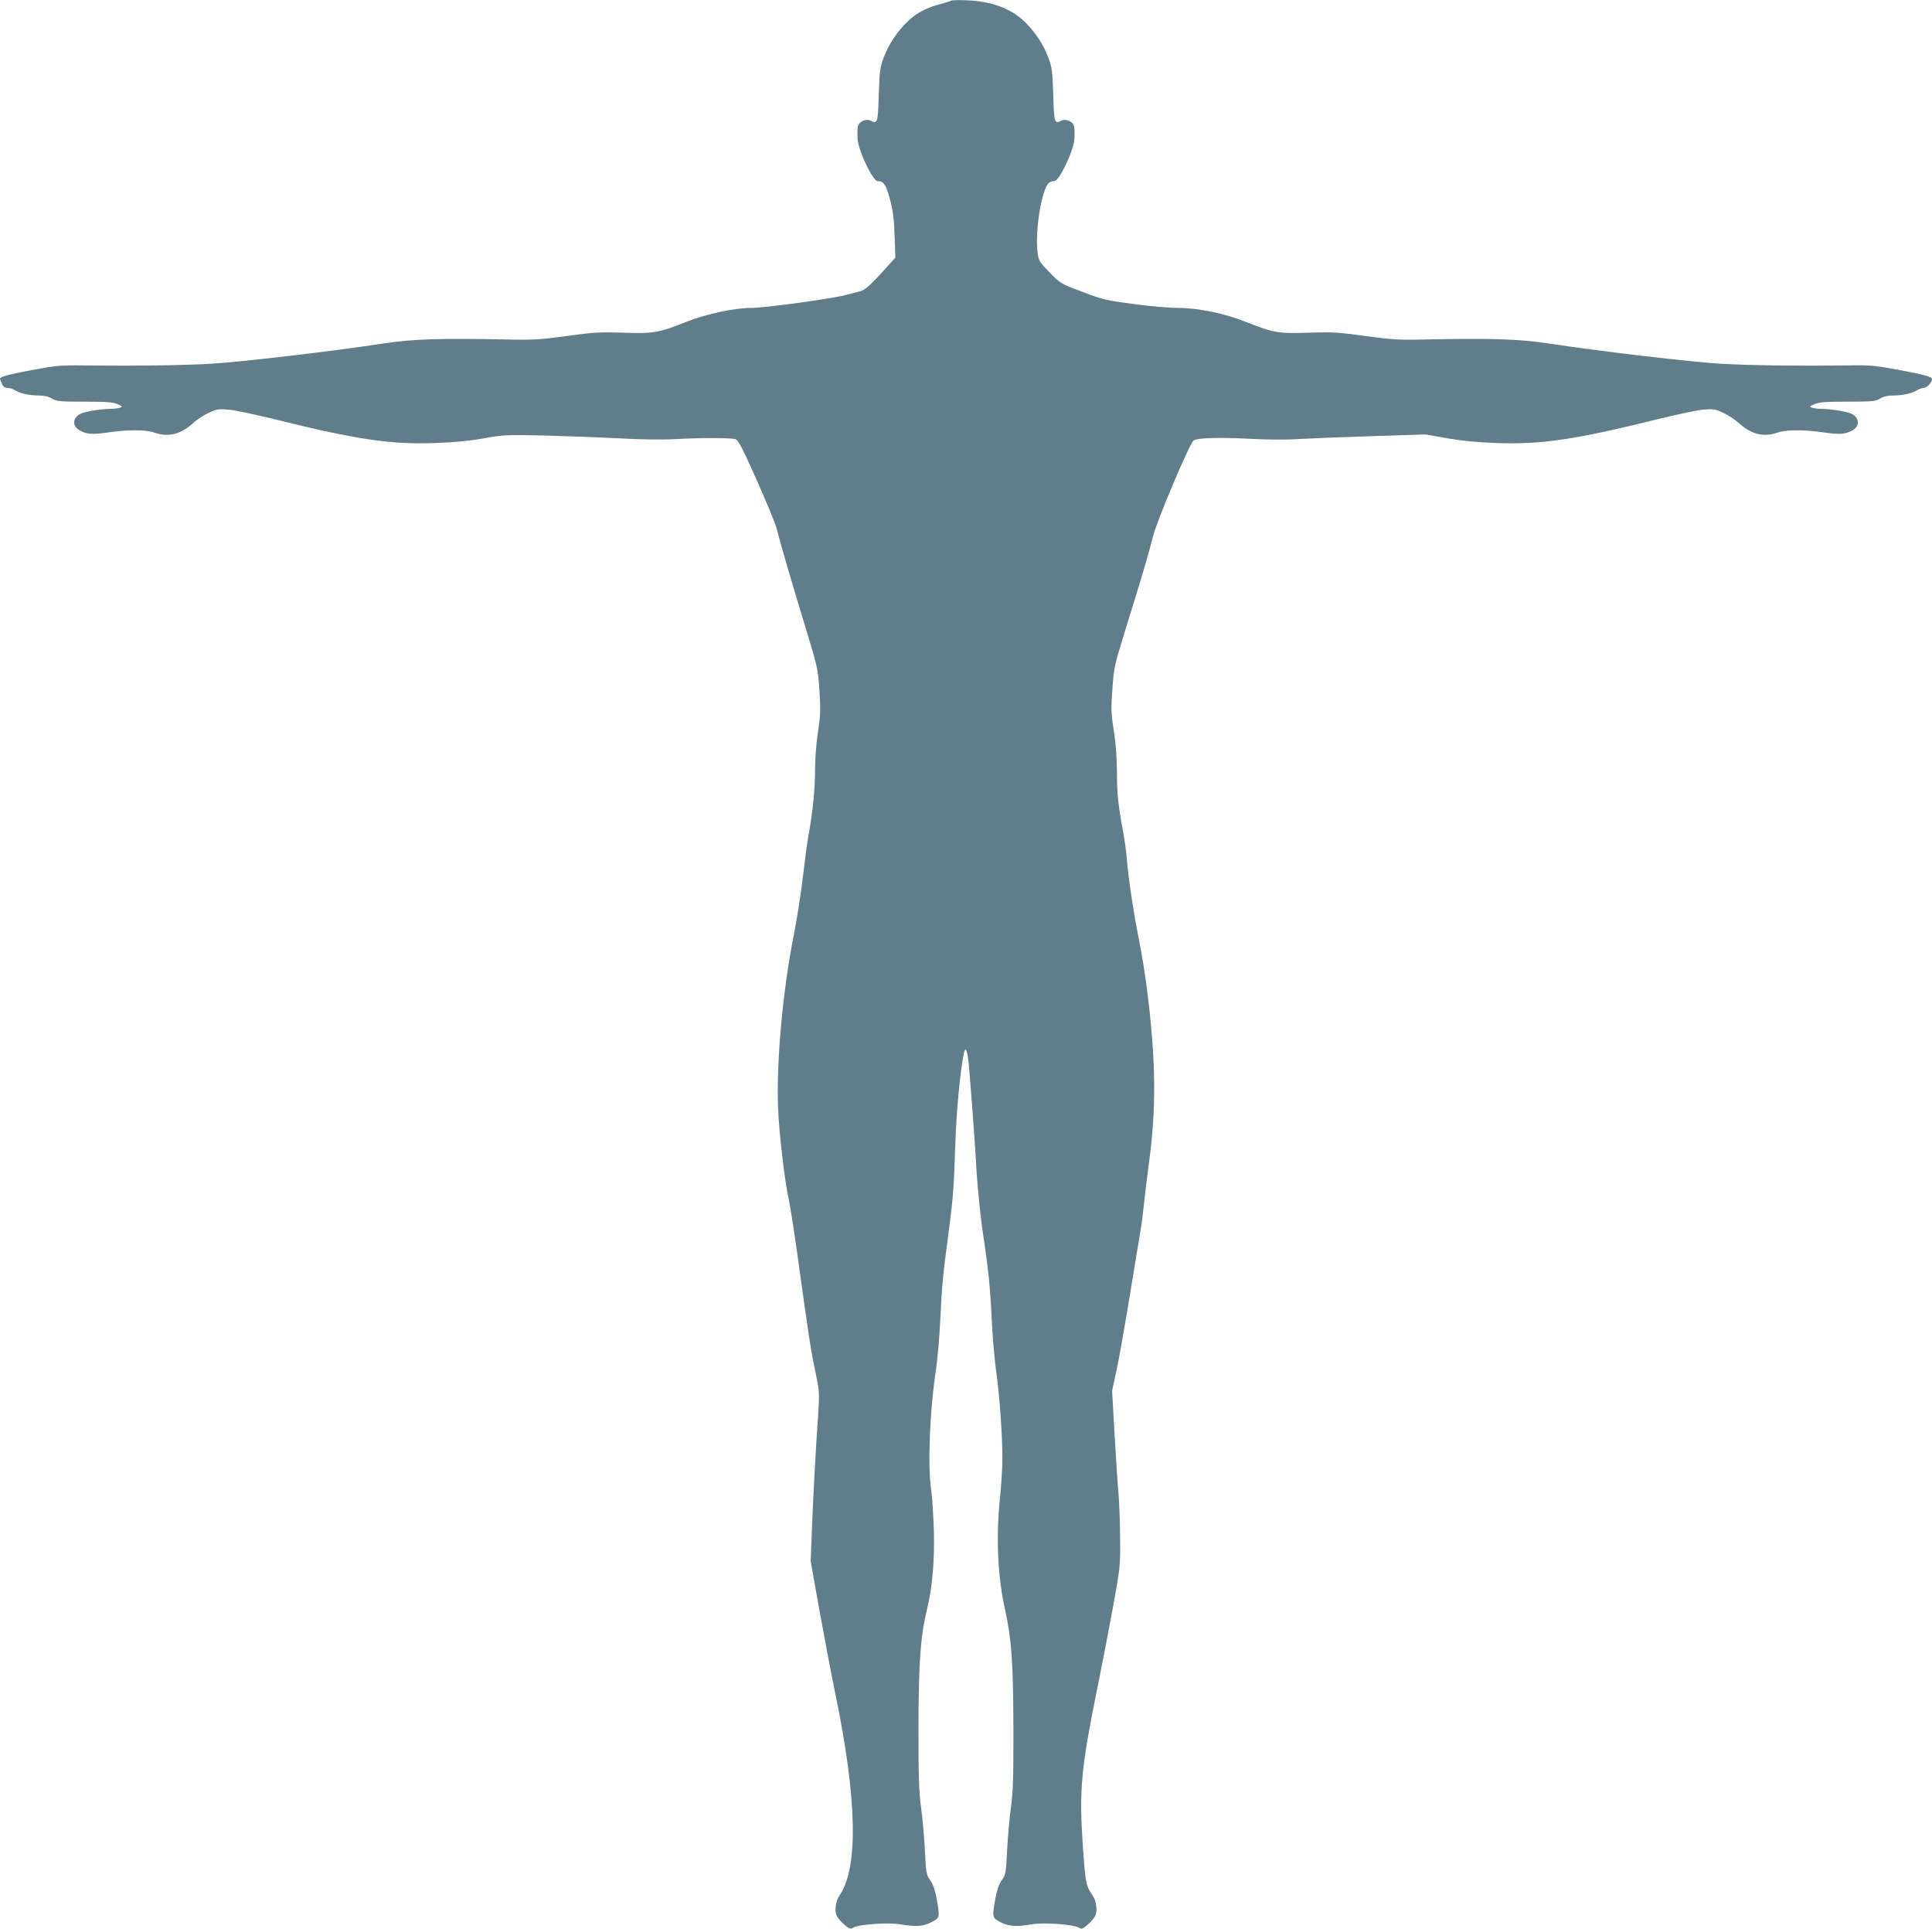 <?xml version="1.0" standalone="no"?>
<!DOCTYPE svg PUBLIC "-//W3C//DTD SVG 20010904//EN"
 "http://www.w3.org/TR/2001/REC-SVG-20010904/DTD/svg10.dtd">
<svg version="1.0" xmlns="http://www.w3.org/2000/svg"
 width="1280pt" height="1278pt" viewBox="0 0 1280 1278"
 preserveAspectRatio="xMidYMid meet">
<g transform="translate(0,1278) scale(0.1,-0.1)"
fill="#607d8b" stroke="none">
<path d="M6299 12775 c-3 -3 -33 -12 -65 -21 -91 -23 -159 -58 -215 -111 -72
-67 -131 -155 -164 -243 -25 -68 -28 -91 -33 -248 -5 -184 -9 -195 -52 -172
-30 16 -78 -4 -86 -37 -4 -14 -4 -52 -2 -86 7 -82 101 -277 133 -277 39 0 56
-24 81 -120 20 -73 27 -129 31 -241 l5 -146 -97 -107 c-75 -81 -107 -108 -134
-115 -20 -6 -63 -17 -96 -25 -98 -26 -539 -86 -630 -86 -111 0 -301 -41 -430
-93 -181 -72 -216 -78 -415 -71 -157 5 -195 3 -375 -22 -178 -24 -222 -27
-400 -23 -437 9 -617 3 -805 -25 -345 -53 -959 -125 -1155 -136 -199 -11 -498
-15 -835 -11 -159 2 -191 -1 -340 -29 -162 -30 -220 -46 -220 -59 0 -4 6 -19
13 -34 8 -19 20 -27 37 -27 14 0 34 -6 45 -13 32 -22 98 -37 158 -37 38 0 67
-6 90 -20 32 -19 52 -21 216 -21 143 0 188 -3 218 -16 34 -14 36 -17 18 -24
-11 -4 -42 -8 -70 -8 -75 -2 -174 -20 -201 -37 -45 -30 -43 -79 3 -105 45 -26
86 -29 189 -14 126 19 250 19 304 0 95 -34 179 -13 264 66 24 21 69 51 101 65
52 24 65 26 132 20 41 -4 174 -32 296 -62 547 -136 775 -170 1072 -159 121 4
226 14 320 31 133 24 153 24 395 19 140 -4 365 -12 500 -19 150 -8 296 -10
375 -5 161 9 362 9 395 0 21 -6 42 -44 141 -266 64 -143 124 -289 134 -325 34
-132 99 -352 185 -635 87 -286 89 -292 99 -440 8 -132 7 -166 -10 -275 -11
-72 -19 -178 -19 -250 0 -127 -15 -278 -43 -430 -9 -47 -25 -170 -37 -275 -12
-104 -39 -278 -60 -385 -74 -370 -117 -843 -105 -1150 6 -167 45 -493 71 -608
8 -34 33 -191 55 -350 80 -575 89 -636 119 -779 30 -144 30 -146 20 -302 -17
-253 -30 -481 -40 -730 l-9 -234 59 -331 c33 -182 80 -430 105 -551 144 -694
153 -1152 26 -1334 -23 -34 -33 -94 -19 -129 5 -15 28 -42 50 -61 34 -30 42
-33 59 -22 36 22 231 36 310 23 106 -18 153 -15 209 13 57 29 58 32 35 159 -9
52 -23 91 -41 118 -27 38 -29 48 -36 192 -4 83 -15 212 -25 286 -15 111 -18
207 -18 535 1 423 13 605 55 775 37 152 53 331 47 535 -4 105 -11 222 -17 260
-25 158 -11 523 31 800 11 72 23 222 29 335 9 212 18 300 52 555 32 239 38
314 47 600 8 235 32 484 57 608 11 54 26 11 35 -104 26 -320 39 -502 49 -679
7 -107 23 -271 36 -365 45 -307 54 -397 64 -610 5 -115 19 -271 29 -345 24
-161 44 -454 42 -601 -1 -58 -8 -168 -16 -245 -27 -258 -15 -524 35 -744 41
-185 53 -343 54 -770 1 -337 -2 -428 -17 -540 -10 -74 -21 -203 -25 -286 -7
-144 -9 -154 -36 -192 -18 -27 -32 -66 -41 -118 -23 -127 -22 -130 35 -159 56
-28 103 -31 209 -13 79 13 274 -1 310 -23 17 -11 25 -8 59 22 22 19 45 46 50
61 13 34 5 95 -18 128 -45 66 -49 84 -66 331 -25 374 -13 509 100 1064 30 149
76 387 102 530 46 253 47 265 45 445 0 102 -6 237 -11 300 -6 63 -17 241 -26
395 l-16 281 31 144 c17 80 55 296 85 480 30 184 62 378 71 430 9 52 20 138
25 190 5 52 20 178 34 280 46 344 44 649 -9 1090 -14 118 -41 289 -60 380 -35
173 -69 399 -80 535 -3 44 -15 125 -25 180 -31 164 -40 249 -40 391 0 86 -7
185 -20 269 -19 119 -20 149 -10 281 10 143 12 153 94 418 97 312 138 448 176
596 26 103 235 597 266 630 19 20 169 24 394 12 96 -5 229 -6 295 -1 66 4 284
13 485 19 l366 12 144 -26 c98 -17 204 -27 325 -31 297 -11 525 23 1072 159
122 30 255 58 296 62 67 6 80 4 132 -20 32 -14 77 -44 101 -65 85 -79 169
-100 264 -66 54 19 178 19 304 0 103 -15 144 -12 189 14 46 26 48 75 3 105
-27 17 -126 35 -201 37 -27 0 -59 4 -70 8 -18 7 -16 10 18 24 30 13 75 16 218
16 164 0 184 2 216 21 23 14 52 20 90 20 60 0 126 15 158 37 11 7 29 13 41 13
20 0 54 37 54 58 0 16 -50 30 -224 62 -154 29 -185 32 -340 29 -318 -4 -630 0
-831 11 -196 11 -810 83 -1155 136 -188 28 -372 34 -805 25 -178 -4 -222 -1
-400 23 -179 25 -218 27 -375 22 -199 -7 -234 -1 -415 71 -138 56 -318 93
-448 93 -56 0 -190 11 -297 26 -182 24 -204 29 -340 81 -144 54 -145 55 -217
129 -67 69 -72 77 -79 131 -11 89 3 249 30 353 25 96 42 120 81 120 32 0 126
195 133 277 2 34 2 72 -2 86 -8 33 -56 53 -86 37 -43 -23 -47 -12 -52 172 -5
157 -8 180 -33 248 -33 88 -92 176 -164 243 -89 83 -216 129 -376 135 -55 2
-103 1 -106 -3z"/>
</g>
</svg>
